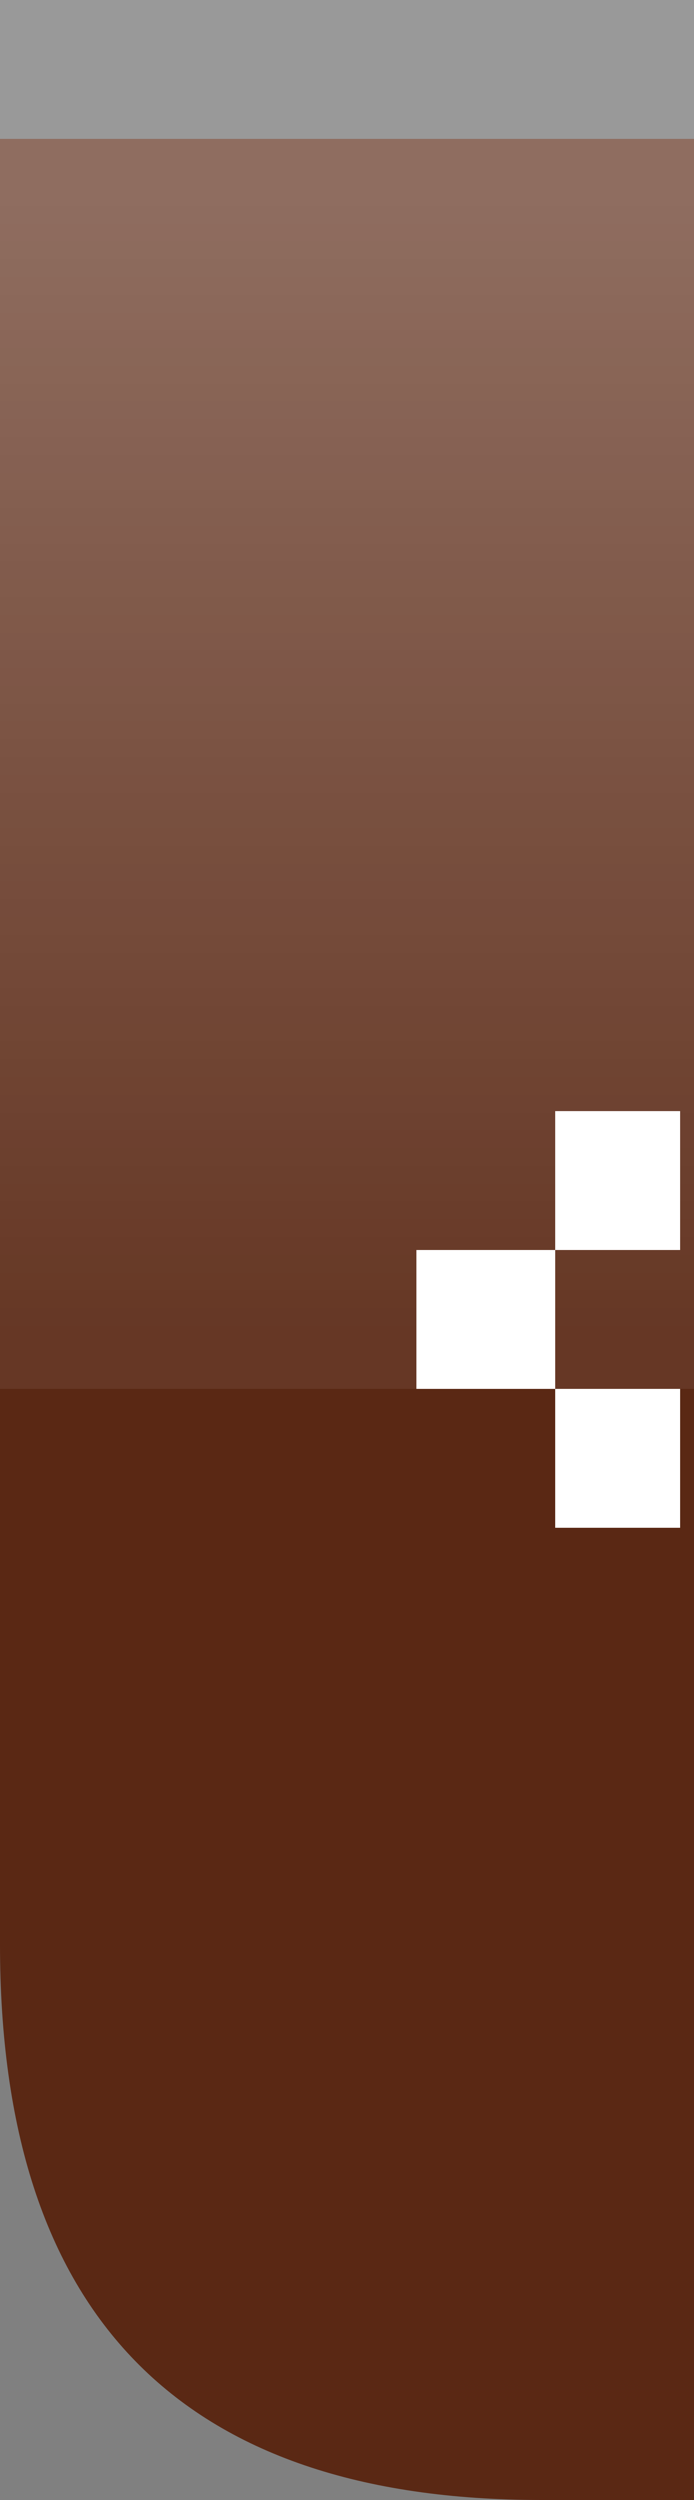 <?xml version="1.0" encoding="UTF-8" standalone="no"?>
<svg xmlns:xlink="http://www.w3.org/1999/xlink" height="18.0px" width="5.0px" xmlns="http://www.w3.org/2000/svg">
  <rect width="100%" height="100%" fill="#808080" stroke="none"/>
  <g transform="matrix(1.0, 0.0, 0.0, 1.0, 0.0, 0.0)">
    <path d="M5.0 1.0 L5.0 18.0 3.9 18.0 Q0.0 18.0 0.0 14.0 L0.0 1.0 5.0 1.0" fill="#5a2814" fill-rule="evenodd" stroke="none"/>
    <path d="M5.0 1.0 L0.0 1.0 0.0 0.0 5.0 0.0 5.0 1.0" fill="#ffffff" fill-opacity="0.2" fill-rule="evenodd" stroke="none"/>
    <path d="M4.0 9.0 L4.0 8.0 4.9 8.0 4.9 9.0 4.0 9.0 4.0 10.0 4.9 10.0 4.9 11.0 4.0 11.0 4.0 10.0 3.0 10.0 3.0 9.0 4.0 9.0" fill="#ffffff" fill-rule="evenodd" stroke="none"/>
    <path d="M5.0 1.0 L5.0 10.0 0.0 10.0 0.0 1.0 5.0 1.0" fill="url(#gradient0)" fill-rule="evenodd" stroke="none"/>
  </g>
  <defs>
    <linearGradient gradientTransform="matrix(0.0, -0.005, 0.011, 0.0, 25.3, 5.5)" gradientUnits="userSpaceOnUse" id="gradient0" spreadMethod="pad" x1="-819.2" x2="819.2">
      <stop offset="0.0" stop-color="#ffffff" stop-opacity="0.071"/>
      <stop offset="1.0" stop-color="#ffffff" stop-opacity="0.322"/>
    </linearGradient>
  </defs>
</svg>
